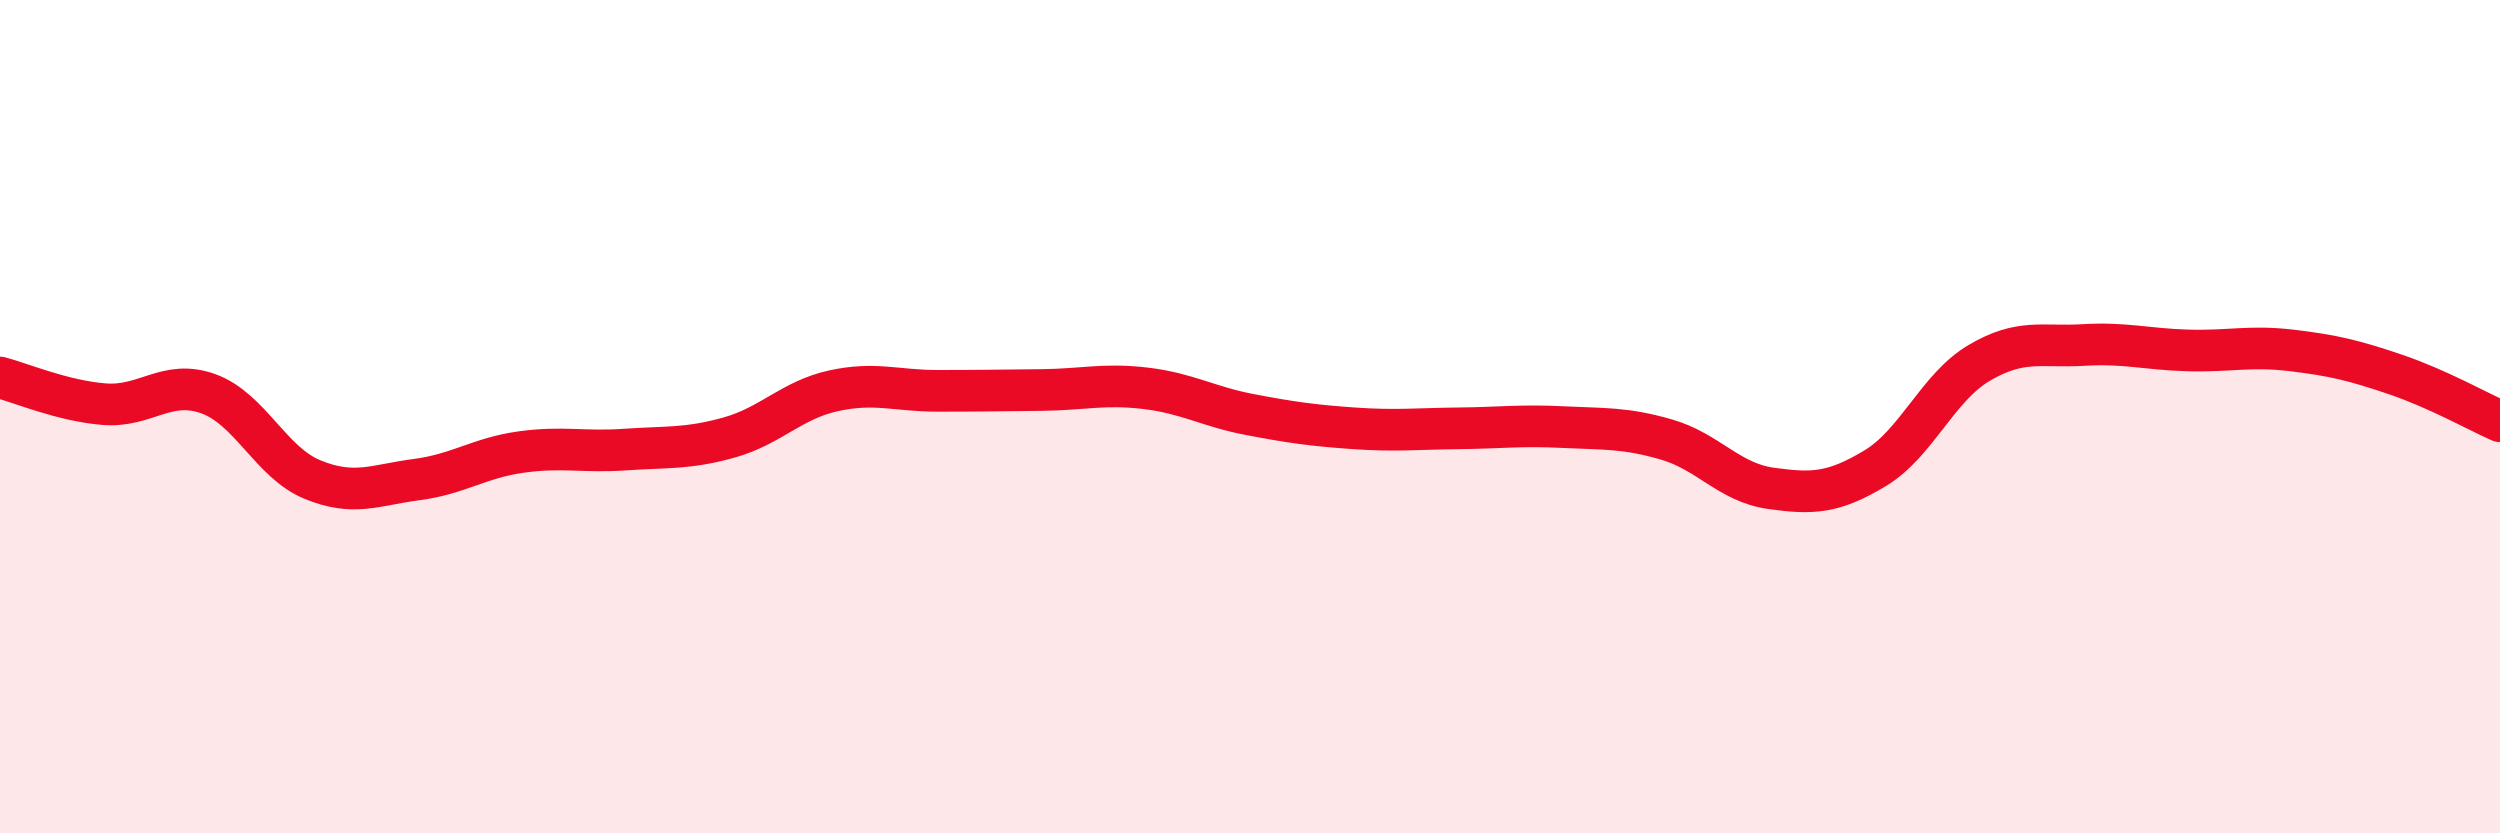 
    <svg width="60" height="20" viewBox="0 0 60 20" xmlns="http://www.w3.org/2000/svg">
      <path
        d="M 0,9.06 C 0.5,9.19 1.5,9.62 2.5,9.7 C 3.5,9.78 4,9.09 5,9.45 C 6,9.81 6.5,11.1 7.5,11.51 C 8.5,11.92 9,11.64 10,11.51 C 11,11.38 11.5,10.99 12.5,10.85 C 13.5,10.71 14,10.86 15,10.79 C 16,10.72 16.5,10.78 17.5,10.5 C 18.5,10.22 19,9.6 20,9.38 C 21,9.16 21.5,9.38 22.5,9.38 C 23.5,9.38 24,9.37 25,9.36 C 26,9.35 26.5,9.2 27.5,9.32 C 28.5,9.44 29,9.76 30,9.95 C 31,10.14 31.5,10.21 32.5,10.28 C 33.5,10.35 34,10.29 35,10.28 C 36,10.27 36.5,10.2 37.5,10.25 C 38.5,10.3 39,10.26 40,10.55 C 41,10.84 41.5,11.58 42.5,11.72 C 43.5,11.86 44,11.84 45,11.24 C 46,10.64 46.5,9.3 47.5,8.71 C 48.5,8.12 49,8.34 50,8.28 C 51,8.22 51.5,8.38 52.5,8.41 C 53.5,8.44 54,8.29 55,8.41 C 56,8.53 56.5,8.65 57.5,8.99 C 58.5,9.33 59.5,9.89 60,10.11L60 20L0 20Z"
        fill="#EB0A25"
        opacity="0.1"
        stroke-linecap="round"
        stroke-linejoin="round"
      />
      <path
        d="M 0,9.06 C 0.5,9.19 1.5,9.62 2.5,9.7 C 3.5,9.78 4,9.09 5,9.45 C 6,9.81 6.5,11.1 7.5,11.51 C 8.5,11.92 9,11.64 10,11.51 C 11,11.38 11.5,10.99 12.5,10.85 C 13.5,10.71 14,10.86 15,10.79 C 16,10.72 16.5,10.78 17.5,10.5 C 18.5,10.22 19,9.6 20,9.38 C 21,9.16 21.5,9.38 22.5,9.38 C 23.5,9.38 24,9.37 25,9.36 C 26,9.35 26.5,9.2 27.5,9.32 C 28.5,9.44 29,9.76 30,9.95 C 31,10.14 31.5,10.21 32.5,10.28 C 33.5,10.35 34,10.29 35,10.28 C 36,10.27 36.5,10.2 37.5,10.25 C 38.5,10.3 39,10.26 40,10.55 C 41,10.84 41.5,11.58 42.5,11.72 C 43.5,11.86 44,11.84 45,11.24 C 46,10.64 46.5,9.3 47.5,8.71 C 48.5,8.12 49,8.34 50,8.28 C 51,8.22 51.5,8.38 52.5,8.41 C 53.5,8.44 54,8.29 55,8.41 C 56,8.53 56.5,8.65 57.5,8.99 C 58.5,9.33 59.5,9.89 60,10.11"
        stroke="#EB0A25"
        stroke-width="1"
        fill="none"
        stroke-linecap="round"
        stroke-linejoin="round"
      />
    </svg>
  